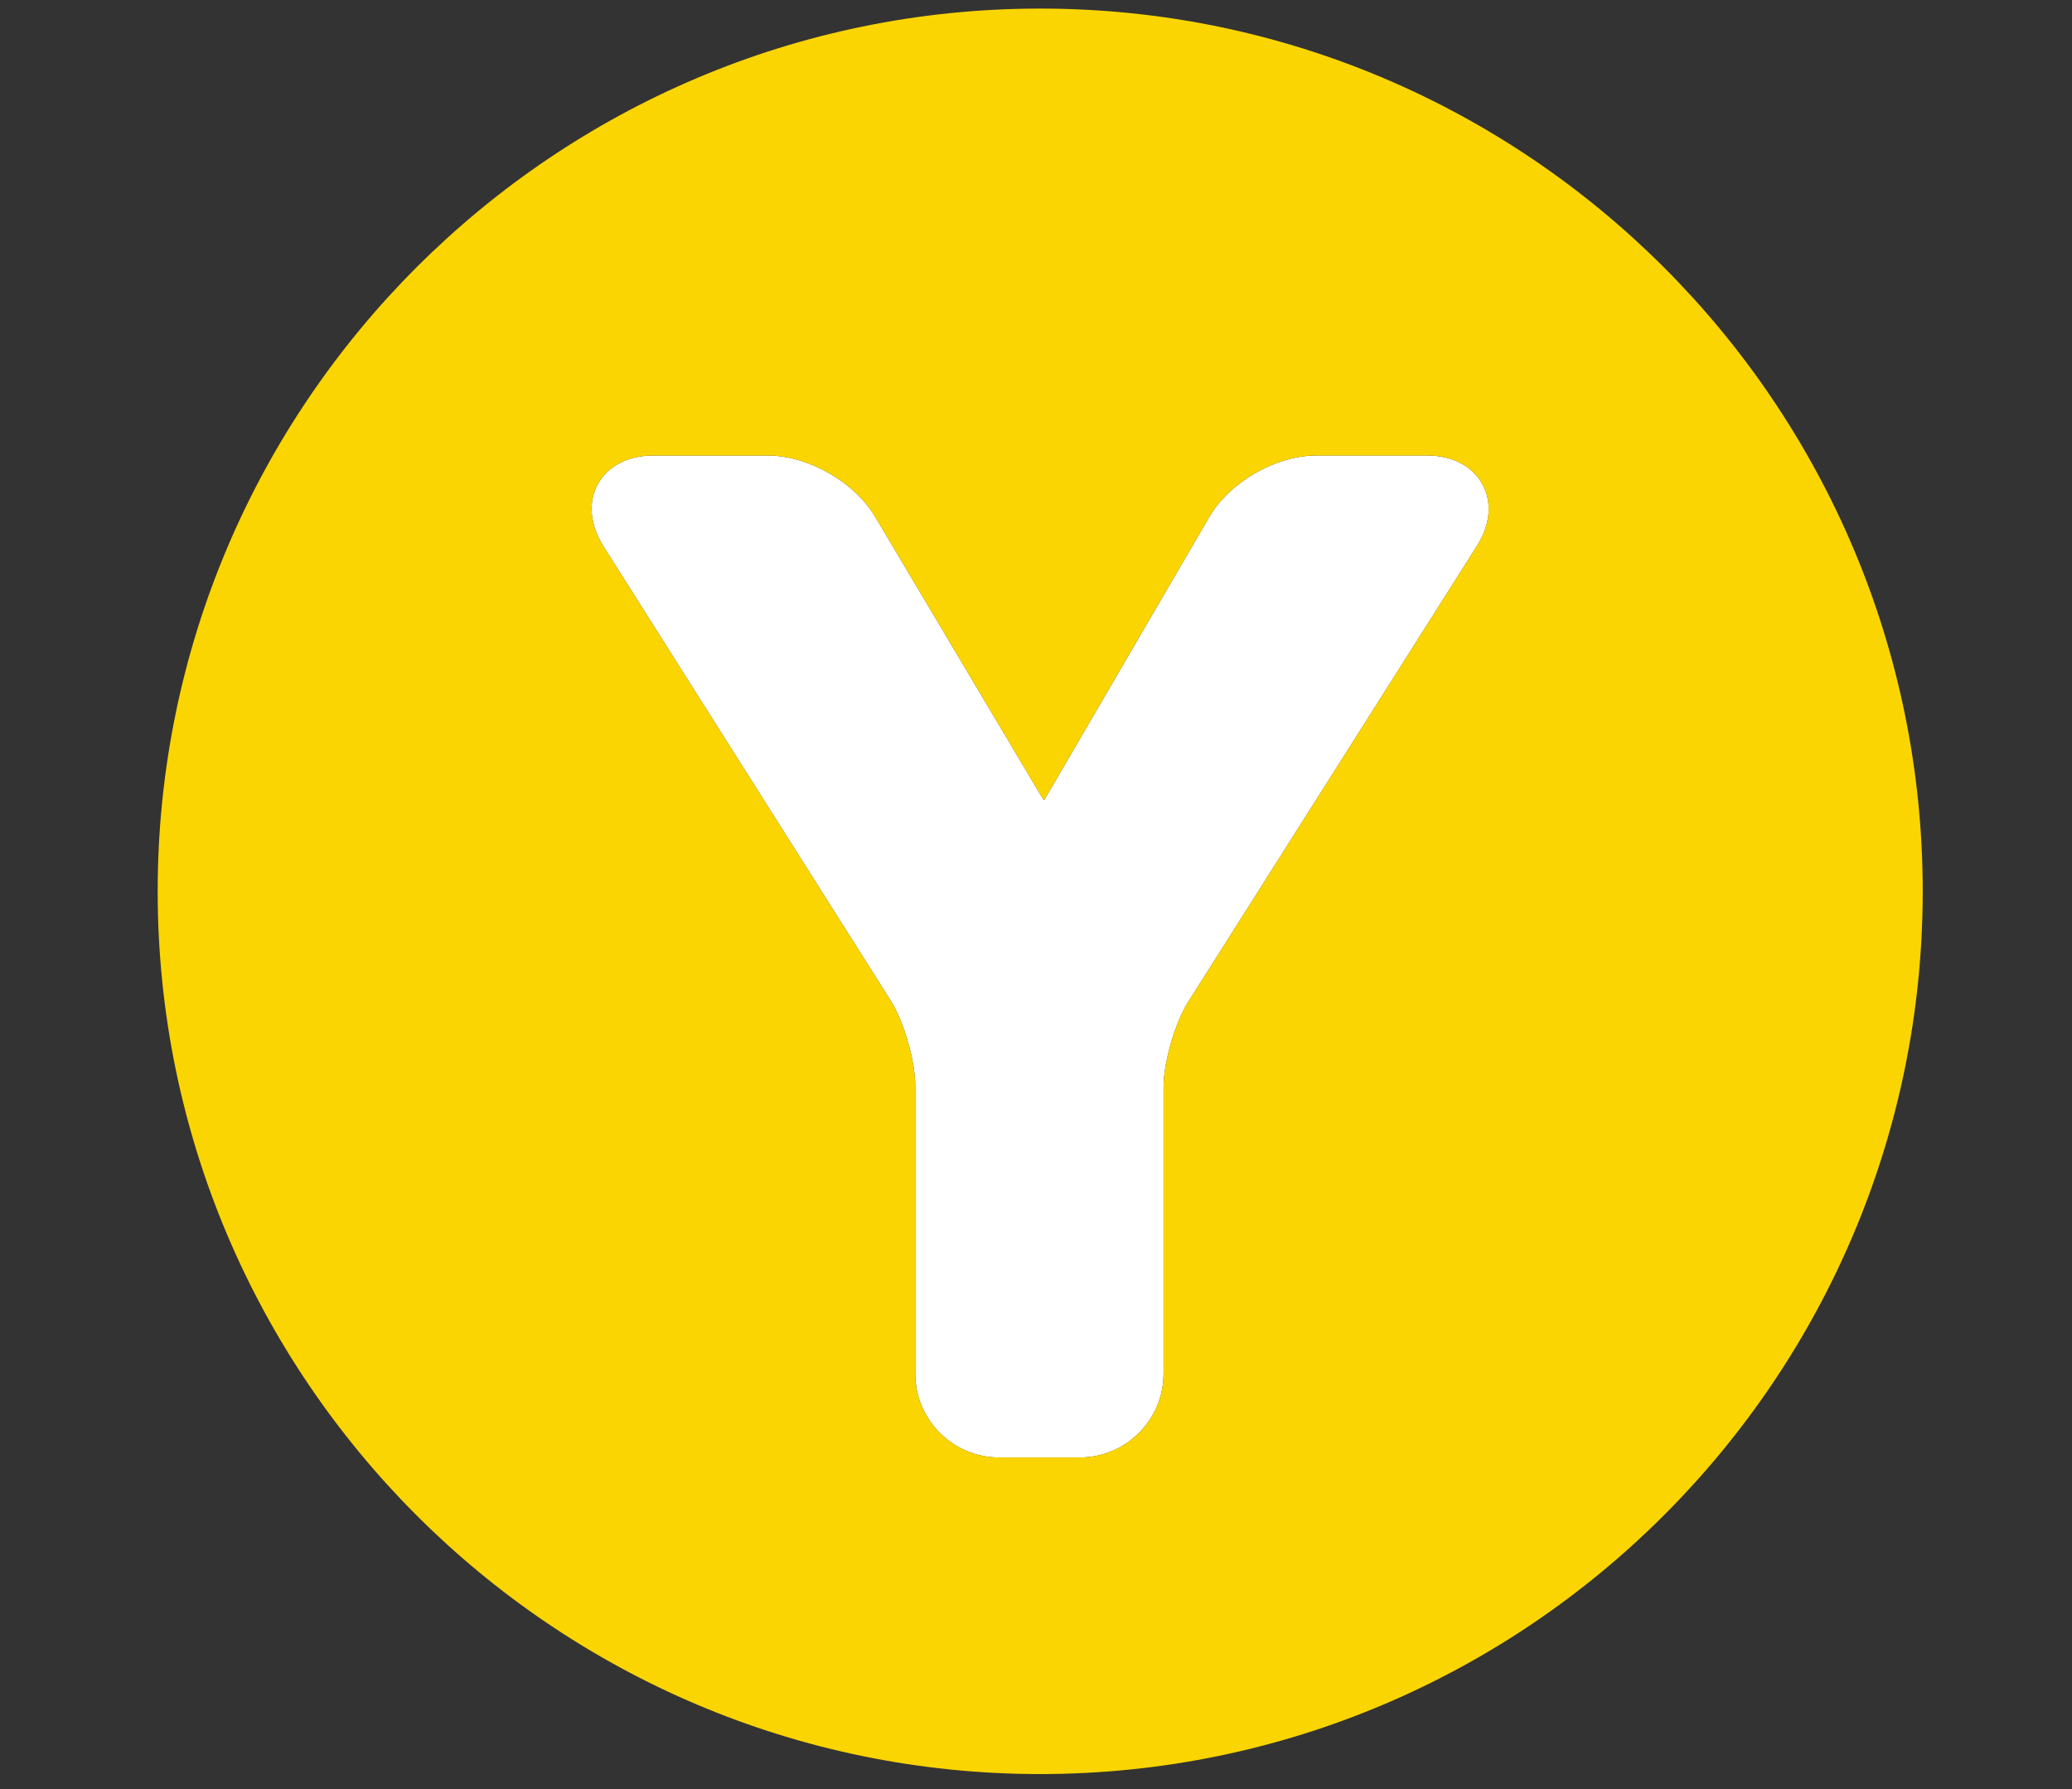 <?xml version="1.0" encoding="utf-8"?>
<!-- Generator: Adobe Illustrator 16.0.0, SVG Export Plug-In . SVG Version: 6.00 Build 0)  -->
<!DOCTYPE svg PUBLIC "-//W3C//DTD SVG 1.1//EN" "http://www.w3.org/Graphics/SVG/1.1/DTD/svg11.dtd">
<svg version="1.1" xmlns="http://www.w3.org/2000/svg" xmlns:xlink="http://www.w3.org/1999/xlink" x="0px" y="0px"
	 width="241.97px" height="208.897px" viewBox="0 0 241.97 208.897" enable-background="new 0 0 241.97 208.897"
	 xml:space="preserve">
<rect x="0" y="0" width="241.97" height="208.897" fill="#333333" stroke="none"/>
<g id="Capa_2" display="none">
	<rect x="0" display="inline" fill="#0332F9" width="241.97" height="208.897"/>
</g>
<g id="Capa_1">
	<g>
		<path fill="#FFFFFF" d="M104.009,116.814c1.538,2.423,2.878,7.063,2.878,9.935v33.635c0,5.389,4.389,9.777,9.778,9.777h9.438
			c5.39,0,9.779-4.389,9.779-9.777v-33.486c0-2.865,1.346-7.511,2.884-9.934l33.69-53.185c1.593-2.498,1.832-5.145,0.655-7.26
			c-1.164-2.123-3.525-3.341-6.484-3.341h-12.895c-4.75,0-10.134,3.09-12.521,7.192l-19.006,32.594
			c-0.123,0.205-0.224,0.347-0.265,0.449c-0.095-0.093-0.205-0.25-0.333-0.456l-19.413-32.64c-2.423-4.069-7.819-7.138-12.556-7.138
			H76.307c-2.947,0-5.316,1.218-6.486,3.334c-1.169,2.115-0.925,4.763,0.647,7.267L104.009,116.814z"/>
		<path fill="#FBD501" d="M121.476,1C64.644,1,18.414,47.231,18.414,104.063c0,56.832,46.23,103.062,103.062,103.062
			c56.833,0,103.061-46.23,103.061-103.062C224.536,47.231,178.309,1,121.476,1z M172.455,63.779l-33.69,53.185
			c-1.538,2.422-2.884,7.068-2.884,9.934v33.486c0,5.389-4.389,9.777-9.779,9.777h-9.438c-5.389,0-9.778-4.389-9.778-9.777V126.75
			c0-2.872-1.341-7.512-2.878-9.935L70.469,63.78c-1.572-2.504-1.816-5.151-0.647-7.267c1.169-2.116,3.539-3.334,6.486-3.334h13.329
			c4.737,0,10.133,3.068,12.556,7.138l19.413,32.64c0.128,0.206,0.238,0.363,0.333,0.456c0.042-0.102,0.143-0.244,0.265-0.449
			l19.006-32.594c2.388-4.103,7.771-7.192,12.521-7.192h12.895c2.959,0,5.32,1.218,6.484,3.341
			C174.287,58.635,174.048,61.282,172.455,63.779z"/>
	</g>
	<rect x="-989.98" y="-365.979" fill="#FBD501" width="146" height="226"/>
</g>
<g id="X" display="none">
	<g display="inline">
		<path fill="#FFFFFF" d="M76.135,167.692h13.938c4.681,0,10.138-2.976,12.682-6.921l17.611-27.382
			c0.305-0.484,0.571-0.647,0.53-0.673c0.069,0.025,0.327,0.195,0.633,0.666l17.541,27.375c2.532,3.952,7.983,6.935,12.671,6.935
			h14.091c2.966,0,5.328-1.228,6.471-3.349c1.136-2.131,0.851-4.765-0.789-7.236l-30.608-46.074
			c-1.204-1.81-1.232-5.116-0.054-6.946l27.401-42.781c1.599-2.49,1.851-5.129,0.687-7.253c-1.156-2.122-3.518-3.341-6.478-3.341
			h-13.05c-4.722,0-10.139,3.035-12.595,7.063L121.829,82.3c-0.21,0.34-0.387,0.51-0.422,0.592c-0.094-0.082-0.278-0.246-0.49-0.586
			l-15.357-24.592c-2.484-3.994-7.914-7.001-12.624-7.001H79.674c-2.961,0-5.328,1.218-6.485,3.341
			c-1.15,2.124-0.891,4.77,0.715,7.254l27.198,41.984c1.184,1.823,1.177,5.144-0.014,6.968l-30.676,46.844
			c-1.626,2.476-1.898,5.123-0.748,7.246C70.814,166.474,73.169,167.692,76.135,167.692z"/>
		<path fill="#0098FB" d="M120.984,1.387c-56.832,0-103.062,46.23-103.062,103.061c0,56.833,46.23,103.063,103.062,103.063
			c56.832,0,103.063-46.229,103.063-103.063C224.047,47.618,177.817,1.387,120.984,1.387z M172.305,164.344
			c-1.143,2.121-3.505,3.349-6.471,3.349h-14.091c-4.688,0-10.139-2.982-12.671-6.935l-17.541-27.375
			c-0.306-0.471-0.564-0.641-0.633-0.666c0.042,0.025-0.225,0.188-0.53,0.673l-17.611,27.382c-2.544,3.945-8.001,6.921-12.682,6.921
			H76.135c-2.966,0-5.321-1.219-6.471-3.343c-1.15-2.123-0.878-4.771,0.748-7.246l30.676-46.844
			c1.191-1.824,1.198-5.145,0.014-6.968L73.904,61.308c-1.606-2.484-1.865-5.13-0.715-7.254c1.157-2.123,3.524-3.341,6.485-3.341
			h13.262c4.709,0,10.139,3.008,12.624,7.001l15.357,24.592c0.212,0.34,0.396,0.504,0.49,0.586c0.035-0.082,0.212-0.252,0.422-0.592
			l14.991-24.525c2.456-4.028,7.873-7.063,12.595-7.063h13.05c2.96,0,5.321,1.219,6.478,3.341c1.164,2.124,0.912,4.763-0.687,7.253
			l-27.401,42.781c-1.178,1.83-1.15,5.137,0.054,6.946l30.608,46.074C173.156,159.579,173.441,162.213,172.305,164.344z"/>
	</g>
</g>
<g id="A" display="none">
	<g display="inline">
		<path fill="#FFFFFF" d="M72.067,157.579h10.853c4.913,0,10.07-3.613,11.751-8.227l4.743-13.051
			c0.716-1.968,3.261-3.757,5.35-3.757h31.307c2.118,0,4.729,1.796,5.487,3.764l5.041,13.146c1.775,4.628,6.865,8.126,11.825,8.126
			h11.465c2.825,0,5.241-1.177,6.628-3.231c1.387-2.05,1.586-4.729,0.517-7.344l-39.371-98.367c-1.837-4.586-6.954-8.05-11.894-8.05
			h-10.792c-4.96,0-10.057,3.483-11.854,8.104l-38.29,98.313c-1.021,2.625-0.804,5.301,0.599,7.349
			C66.828,156.402,69.249,157.579,72.067,157.579z M110.622,105.757l9.539-26.204l9.736,26.237c0.246,0.639,0.17,0.992,0.102,1.101
			c-0.065,0.104-0.379,0.289-1.061,0.289h-17.324c-0.598,0-0.973-0.165-1.082-0.307
			C110.438,106.731,110.417,106.316,110.622,105.757z"/>
		<path fill="#33C86F" d="M111.614,107.18h17.324c0.682,0,0.995-0.185,1.061-0.289c0.068-0.108,0.145-0.462-0.102-1.101
			l-9.736-26.237l-9.539,26.204c-0.205,0.559-0.184,0.974-0.09,1.116C110.641,107.015,111.016,107.18,111.614,107.18z"/>
		<path fill="#33C86F" d="M120.985,1C64.154,1,17.924,47.231,17.924,104.06c0,56.832,46.23,103.064,103.062,103.064
			c56.833,0,103.061-46.232,103.061-103.064C224.046,47.231,177.818,1,120.985,1z M176.516,154.349
			c-1.387,2.055-3.803,3.231-6.628,3.231h-11.465c-4.96,0-10.05-3.498-11.825-8.126l-5.041-13.146
			c-0.758-1.968-3.369-3.764-5.487-3.764h-31.307c-2.089,0-4.634,1.789-5.35,3.757l-4.743,13.051
			c-1.682,4.613-6.838,8.227-11.751,8.227H72.067c-2.817,0-5.239-1.177-6.634-3.225c-1.403-2.048-1.62-4.724-0.599-7.349
			l38.29-98.313c1.797-4.621,6.894-8.104,11.854-8.104h10.792c4.939,0,10.057,3.464,11.894,8.05l39.371,98.367
			C178.102,149.62,177.903,152.299,176.516,154.349z"/>
	</g>
</g>
<g id="B" display="none">
	<g display="inline">
		<path fill="#FFFFFF" d="M84.342,167.556h33.751h0.014c15.249-0.109,25.143-0.389,29.423-0.83
			c6.963-0.771,12.936-2.886,17.739-6.261c4.825-3.375,8.684-7.948,11.453-13.583c2.751-5.572,4.145-11.41,4.137-17.355
			c0-7.631-2.21-14.381-6.573-20.076c-2.973-3.879-6.857-7.015-11.533-9.327c-0.061-0.035-0.124-0.061-0.185-0.096
			c0.077-0.055,0.149-0.116,0.239-0.185c2.762-2.144,5.162-4.777,7.125-7.812c3.361-5.19,5.062-10.997,5.062-17.235
			c0-5.738-1.395-11.018-4.137-15.699c-2.646-4.519-6.063-8.24-10.174-11.064c-4.047-2.762-8.695-4.599-13.799-5.47
			c-4.866-0.823-11.969-1.231-21.706-1.231H84.342c-5.68,0-10.307,4.627-10.307,10.308v105.607
			C74.035,162.928,78.662,167.556,84.342,167.556z M104.941,71.514c0-1.938,1.572-3.504,3.506-3.504h6.953
			c11.178,0,17.979,0.129,20.182,0.382c1.53,0.183,2.876,0.523,4.009,1.008c1.623,0.686,4.081,3.381,4.611,5.034
			c0.355,1.109,0.531,2.382,0.531,3.775c0,2.947-0.83,5.207-2.543,6.921c-1.805,1.797-4.404,2.912-7.718,3.308
			c-2.136,0.252-7.899,0.38-17.118,0.38h-8.915c-1.932,0-3.498-1.563-3.498-3.504V71.514z M104.941,119.003
			c0-1.938,1.572-3.503,3.506-3.503h12.566c13.133,0,18.271,0.829,20.278,1.537c2.593,0.897,4.519,2.268,5.853,4.163
			c1.34,1.941,1.993,4.289,1.993,7.201c0,3.388-0.822,5.966-2.503,7.863c-1.757,1.963-3.996,3.173-6.923,3.709
			c-1.434,0.302-5.349,0.654-15.848,0.654h-15.417c-1.939,0-3.506-1.57-3.506-3.503V119.003z"/>
		<g>
			<path fill="#E91C1D" d="M141.291,117.037c-2.008-0.708-7.146-1.537-20.278-1.537h-12.566c-1.934,0-3.506,1.565-3.506,3.503
				v18.122c0,1.933,1.566,3.503,3.506,3.503h15.417c10.499,0,14.414-0.353,15.848-0.654c2.927-0.536,5.166-1.746,6.923-3.709
				c1.681-1.897,2.503-4.476,2.503-7.863c0-2.912-0.653-5.26-1.993-7.201C145.81,119.305,143.884,117.935,141.291,117.037z"/>
			<path fill="#E91C1D" d="M108.439,88.817h8.915c9.219,0,14.982-0.128,17.118-0.38c3.313-0.396,5.913-1.511,7.718-3.308
				c1.713-1.714,2.543-3.974,2.543-6.921c0-1.394-0.176-2.666-0.531-3.775c-0.53-1.653-2.988-4.348-4.611-5.034
				c-1.133-0.484-2.479-0.825-4.009-1.008c-2.203-0.253-9.004-0.382-20.182-0.382h-6.953c-1.934,0-3.506,1.566-3.506,3.504v13.8
				C104.941,87.254,106.507,88.817,108.439,88.817z"/>
			<path fill="#E91C1D" d="M121.476,1.387c-56.831,0-103.062,46.23-103.062,103.061c0,56.833,46.23,103.063,103.062,103.063
				c56.833,0,103.061-46.235,103.061-103.063C224.536,47.618,178.309,1.387,121.476,1.387z M176.722,146.882
				c-2.77,5.635-6.628,10.208-11.453,13.583c-4.804,3.375-10.776,5.49-17.739,6.261c-4.28,0.441-14.174,0.721-29.423,0.83h-0.014
				H84.342c-5.68,0-10.307-4.628-10.307-10.309V51.64c0-5.681,4.627-10.308,10.307-10.308h40.836c9.737,0,16.84,0.408,21.706,1.231
				c5.104,0.871,9.752,2.708,13.799,5.47c4.11,2.824,7.527,6.545,10.174,11.064c2.742,4.681,4.137,9.961,4.137,15.699
				c0,6.238-1.7,12.045-5.062,17.235c-1.963,3.034-4.363,5.668-7.125,7.812c-0.09,0.068-0.162,0.13-0.239,0.185
				c0.061,0.035,0.124,0.061,0.185,0.096c4.676,2.313,8.561,5.448,11.533,9.327c4.363,5.695,6.573,12.445,6.573,20.076
				C180.866,135.472,179.473,141.31,176.722,146.882z"/>
		</g>
	</g>
</g>
</svg>
